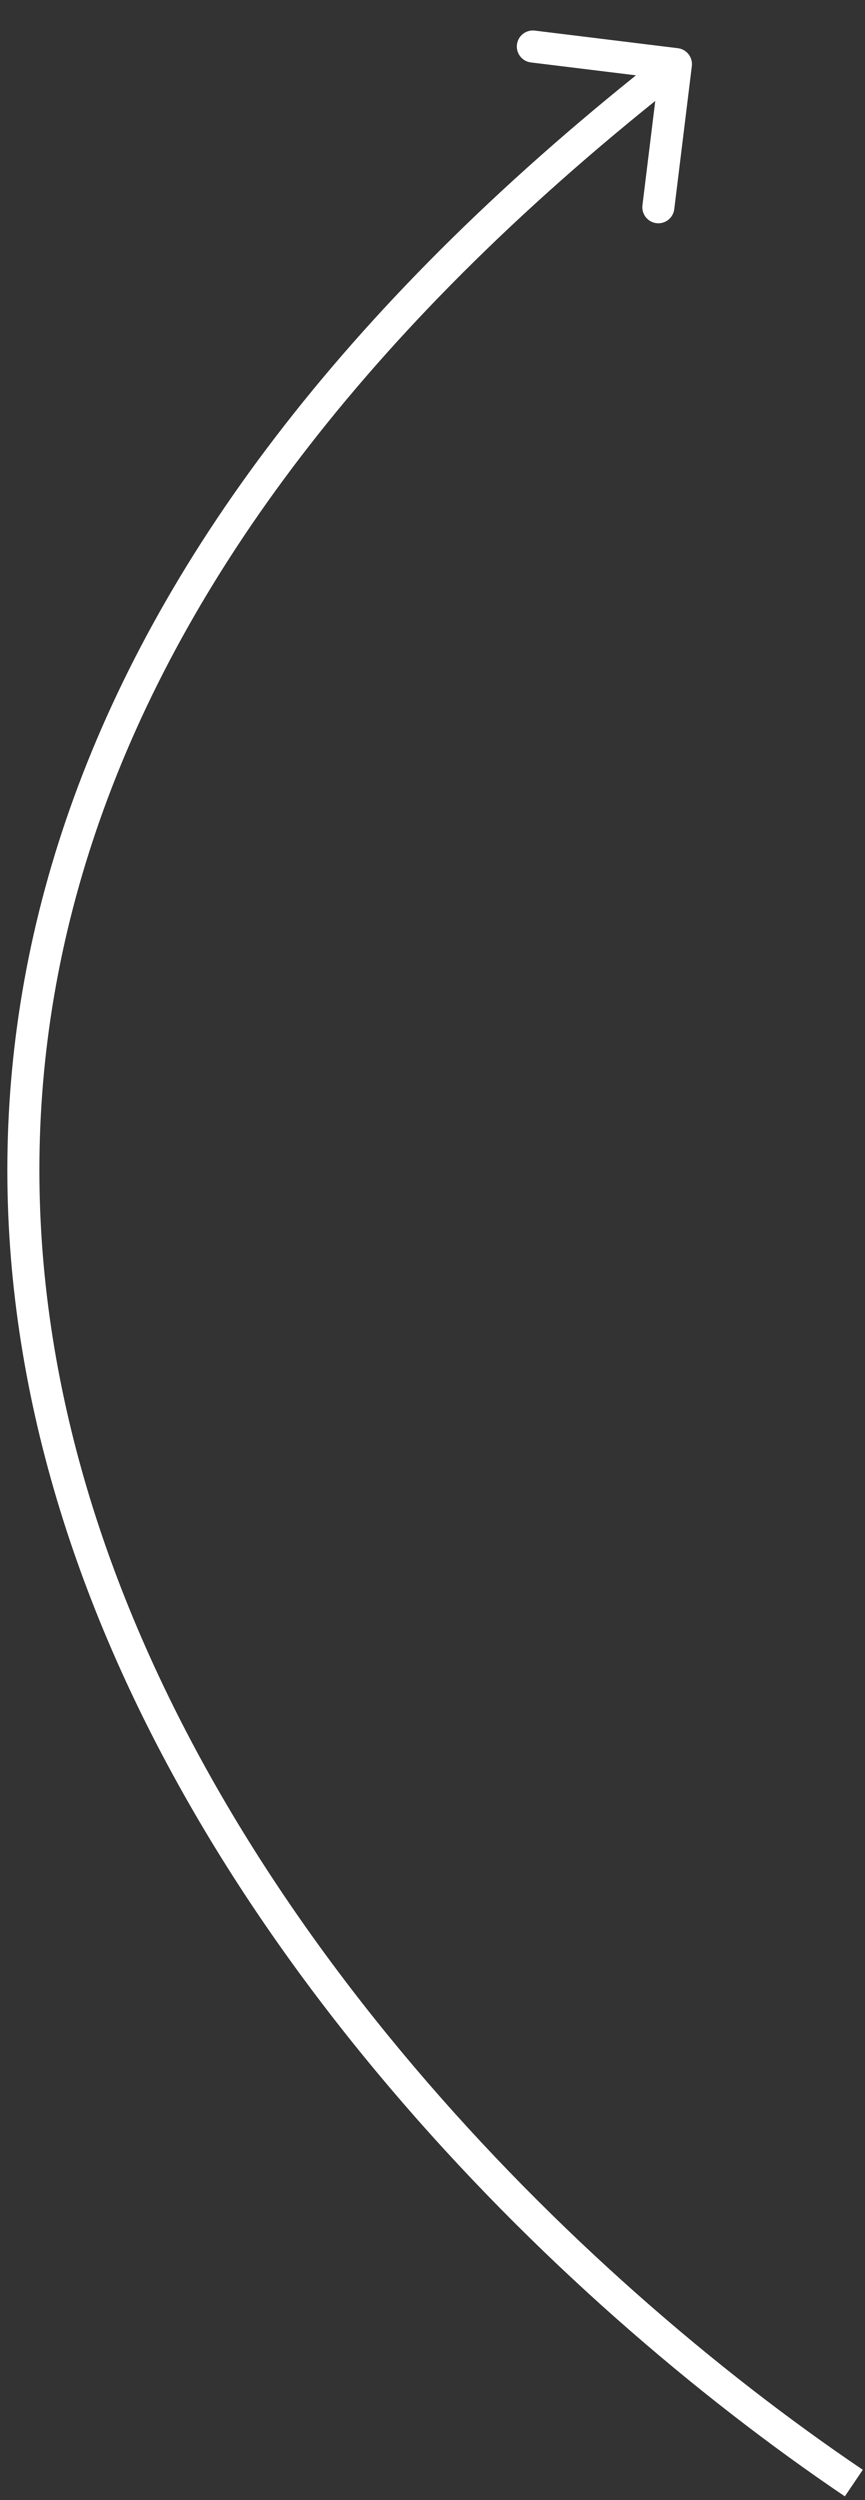 <svg width="27" height="78" viewBox="0 0 27 78" fill="none" xmlns="http://www.w3.org/2000/svg">
<rect x="0" y="0" width="27" height="78" fill="#333333" stroke="none"/>
<path d="M21.595 2.061C21.628 1.787 21.433 1.537 21.159 1.504L16.693 0.955C16.419 0.921 16.169 1.116 16.136 1.39C16.102 1.664 16.297 1.914 16.571 1.948L20.541 2.435L20.053 6.405C20.02 6.68 20.215 6.929 20.489 6.963C20.763 6.996 21.012 6.801 21.046 6.527L21.595 2.061ZM26.931 77.055C17.851 70.921 6.718 59.83 2.735 46.504C0.748 39.854 0.54 32.65 3.251 25.209C5.964 17.764 11.614 10.044 21.406 2.394L20.791 1.606C10.889 9.341 5.104 17.204 2.312 24.867C-0.482 32.534 -0.264 39.961 1.777 46.79C5.852 60.423 17.189 71.682 26.371 77.884L26.931 77.055Z" fill="white"/>
</svg>
